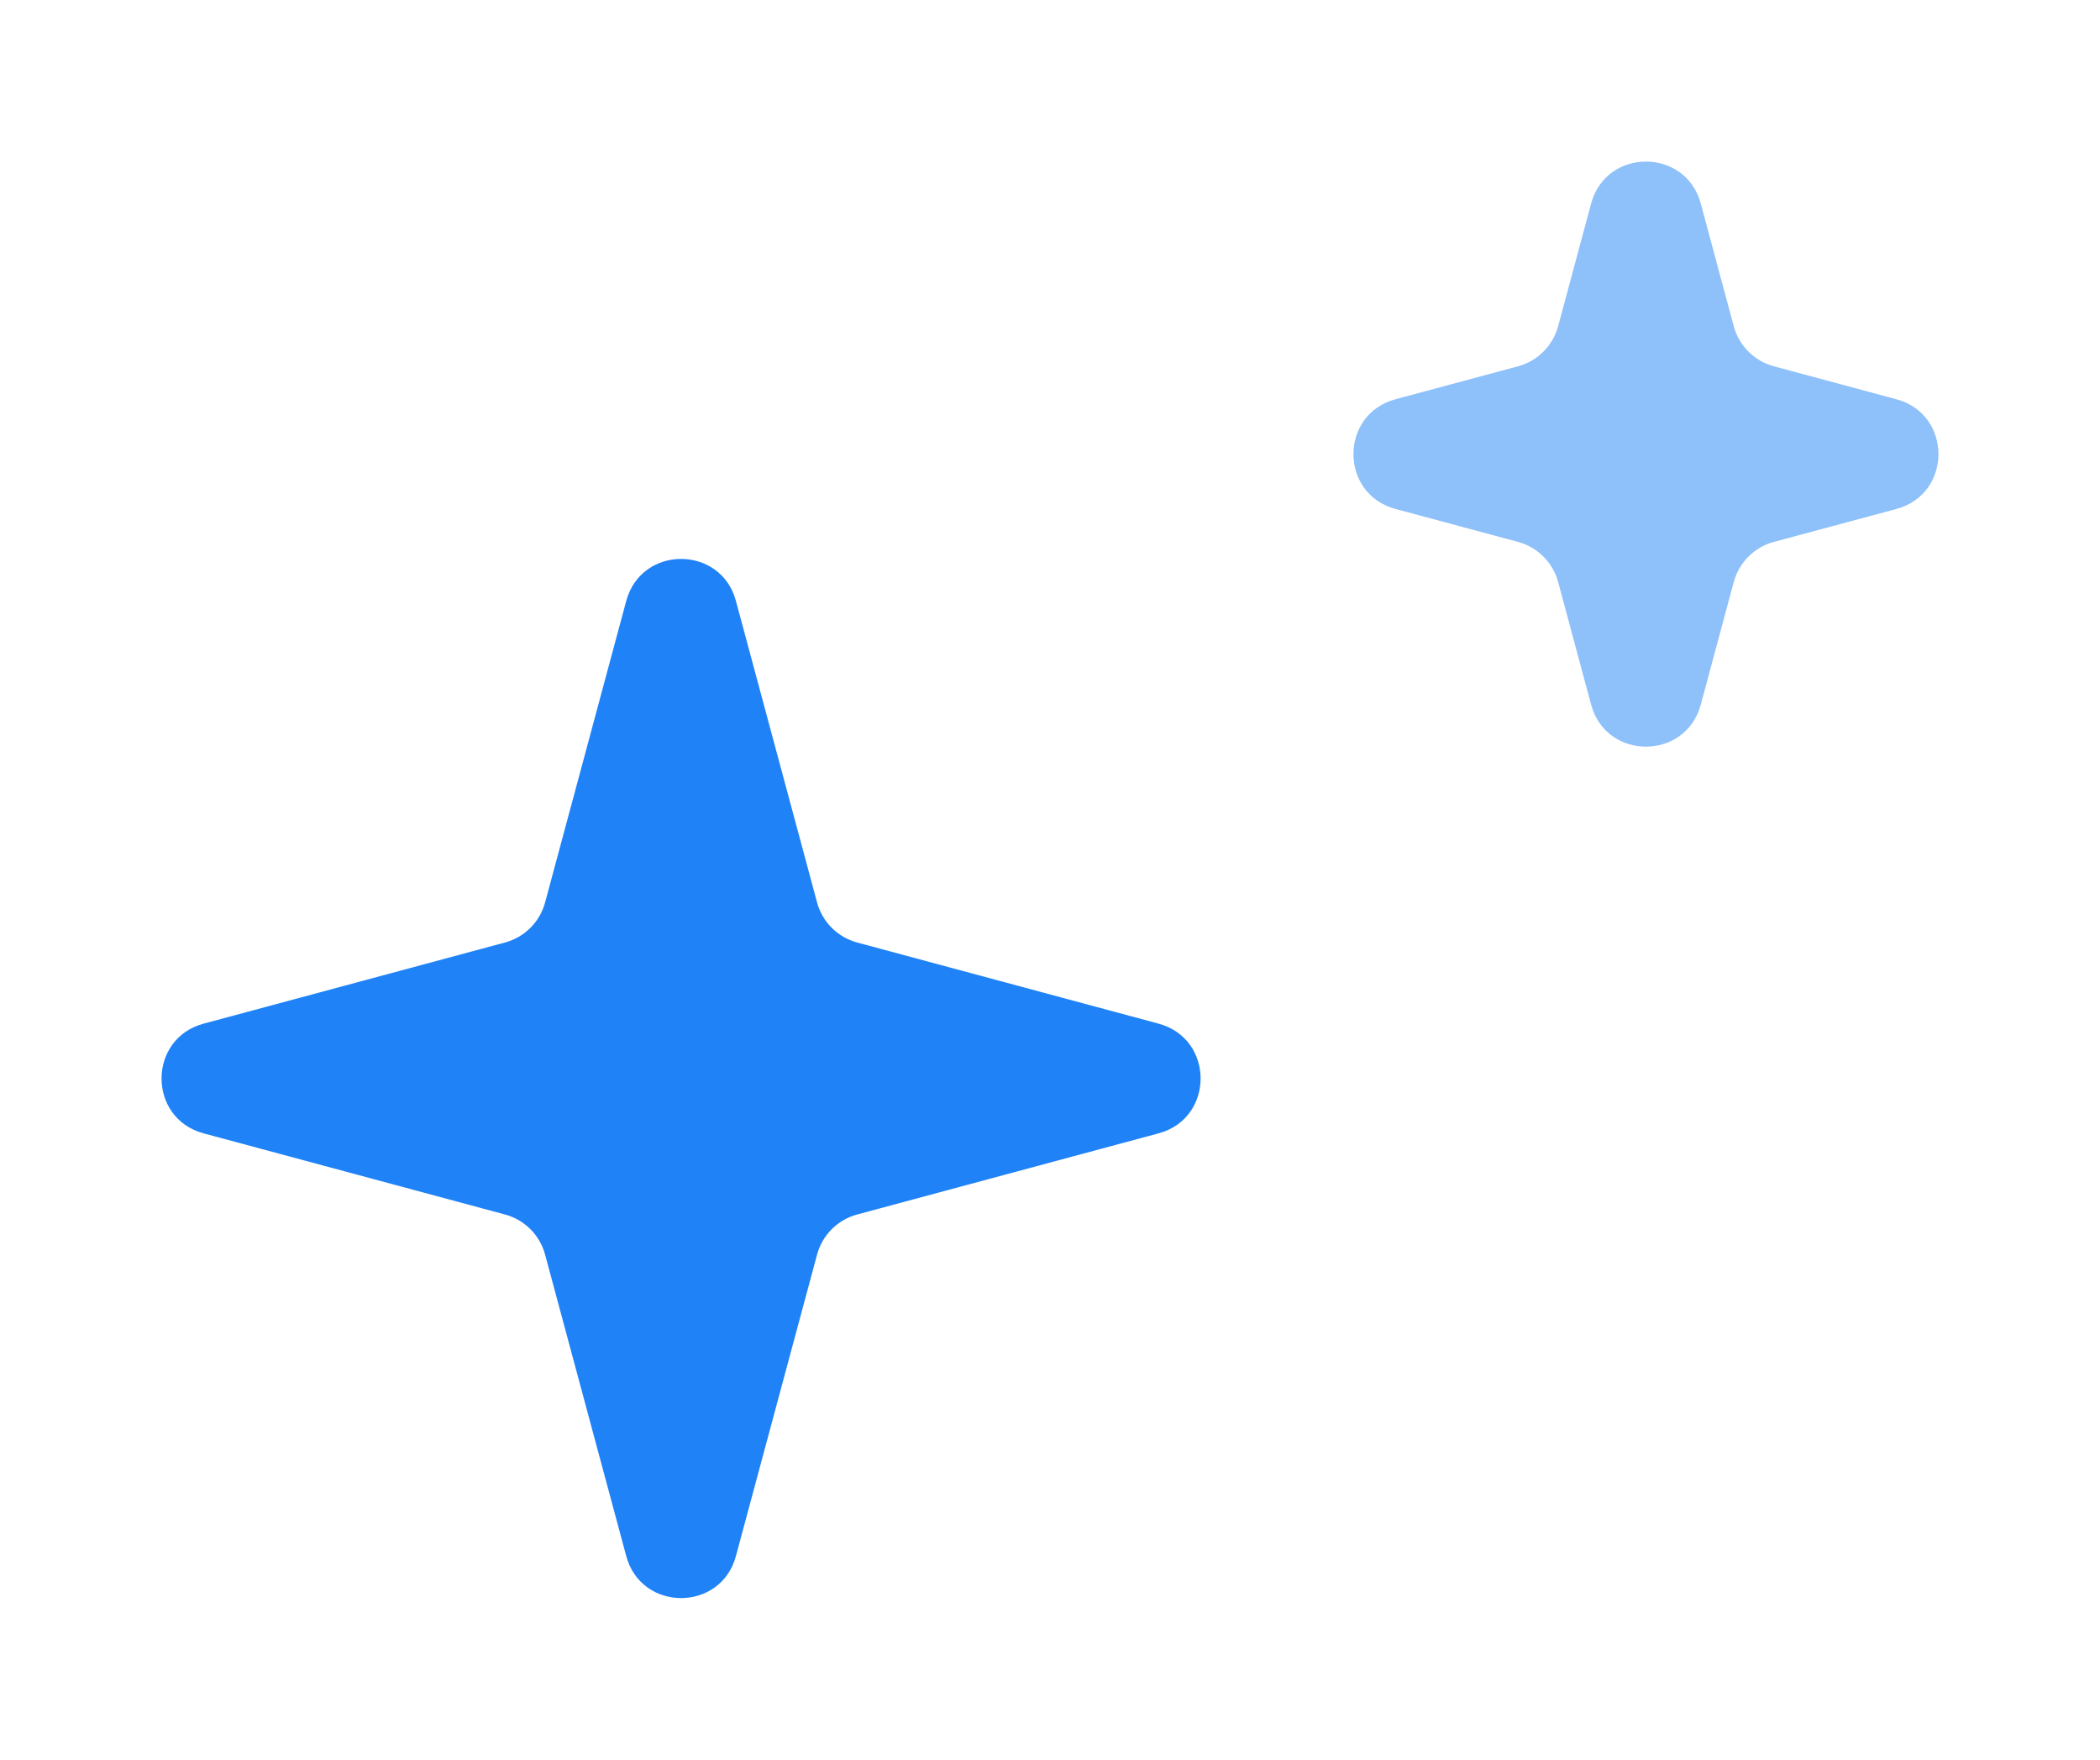 <svg width="37" height="31" viewBox="0 0 37 31" fill="none" xmlns="http://www.w3.org/2000/svg">
<g id="Group 427319197">
<path id="Star 22" d="M12.966 10.586C12.7 9.6 11.3 9.6 11.034 10.586L9.604 15.899C9.511 16.243 9.243 16.511 8.898 16.604L3.586 18.034C2.6 18.3 2.6 19.7 3.586 19.966L8.898 21.396C9.243 21.489 9.511 21.757 9.604 22.102L11.034 27.414C11.3 28.4 12.7 28.4 12.966 27.414L14.396 22.102C14.489 21.757 14.757 21.489 15.101 21.396L20.414 19.966C21.4 19.7 21.4 18.3 20.414 18.034L15.101 16.604C14.757 16.511 14.489 16.243 14.396 15.899L12.966 10.586Z" fill="#1F82F7"/>
<path id="Star 23" d="M29.966 3.586C29.7 2.6 28.3 2.6 28.034 3.586L27.453 5.747C27.36 6.091 27.091 6.36 26.747 6.453L24.586 7.034C23.6 7.3 23.6 8.7 24.586 8.966L26.747 9.547C27.091 9.64 27.36 9.909 27.453 10.253L28.034 12.414C28.3 13.4 29.7 13.4 29.966 12.414L30.547 10.253C30.64 9.909 30.909 9.64 31.253 9.547L33.414 8.966C34.4 8.7 34.4 7.3 33.414 7.034L31.253 6.453C30.909 6.36 30.64 6.091 30.547 5.747L29.966 3.586Z" fill="#1F82F7" fill-opacity="0.5"/>
</g>
</svg>
